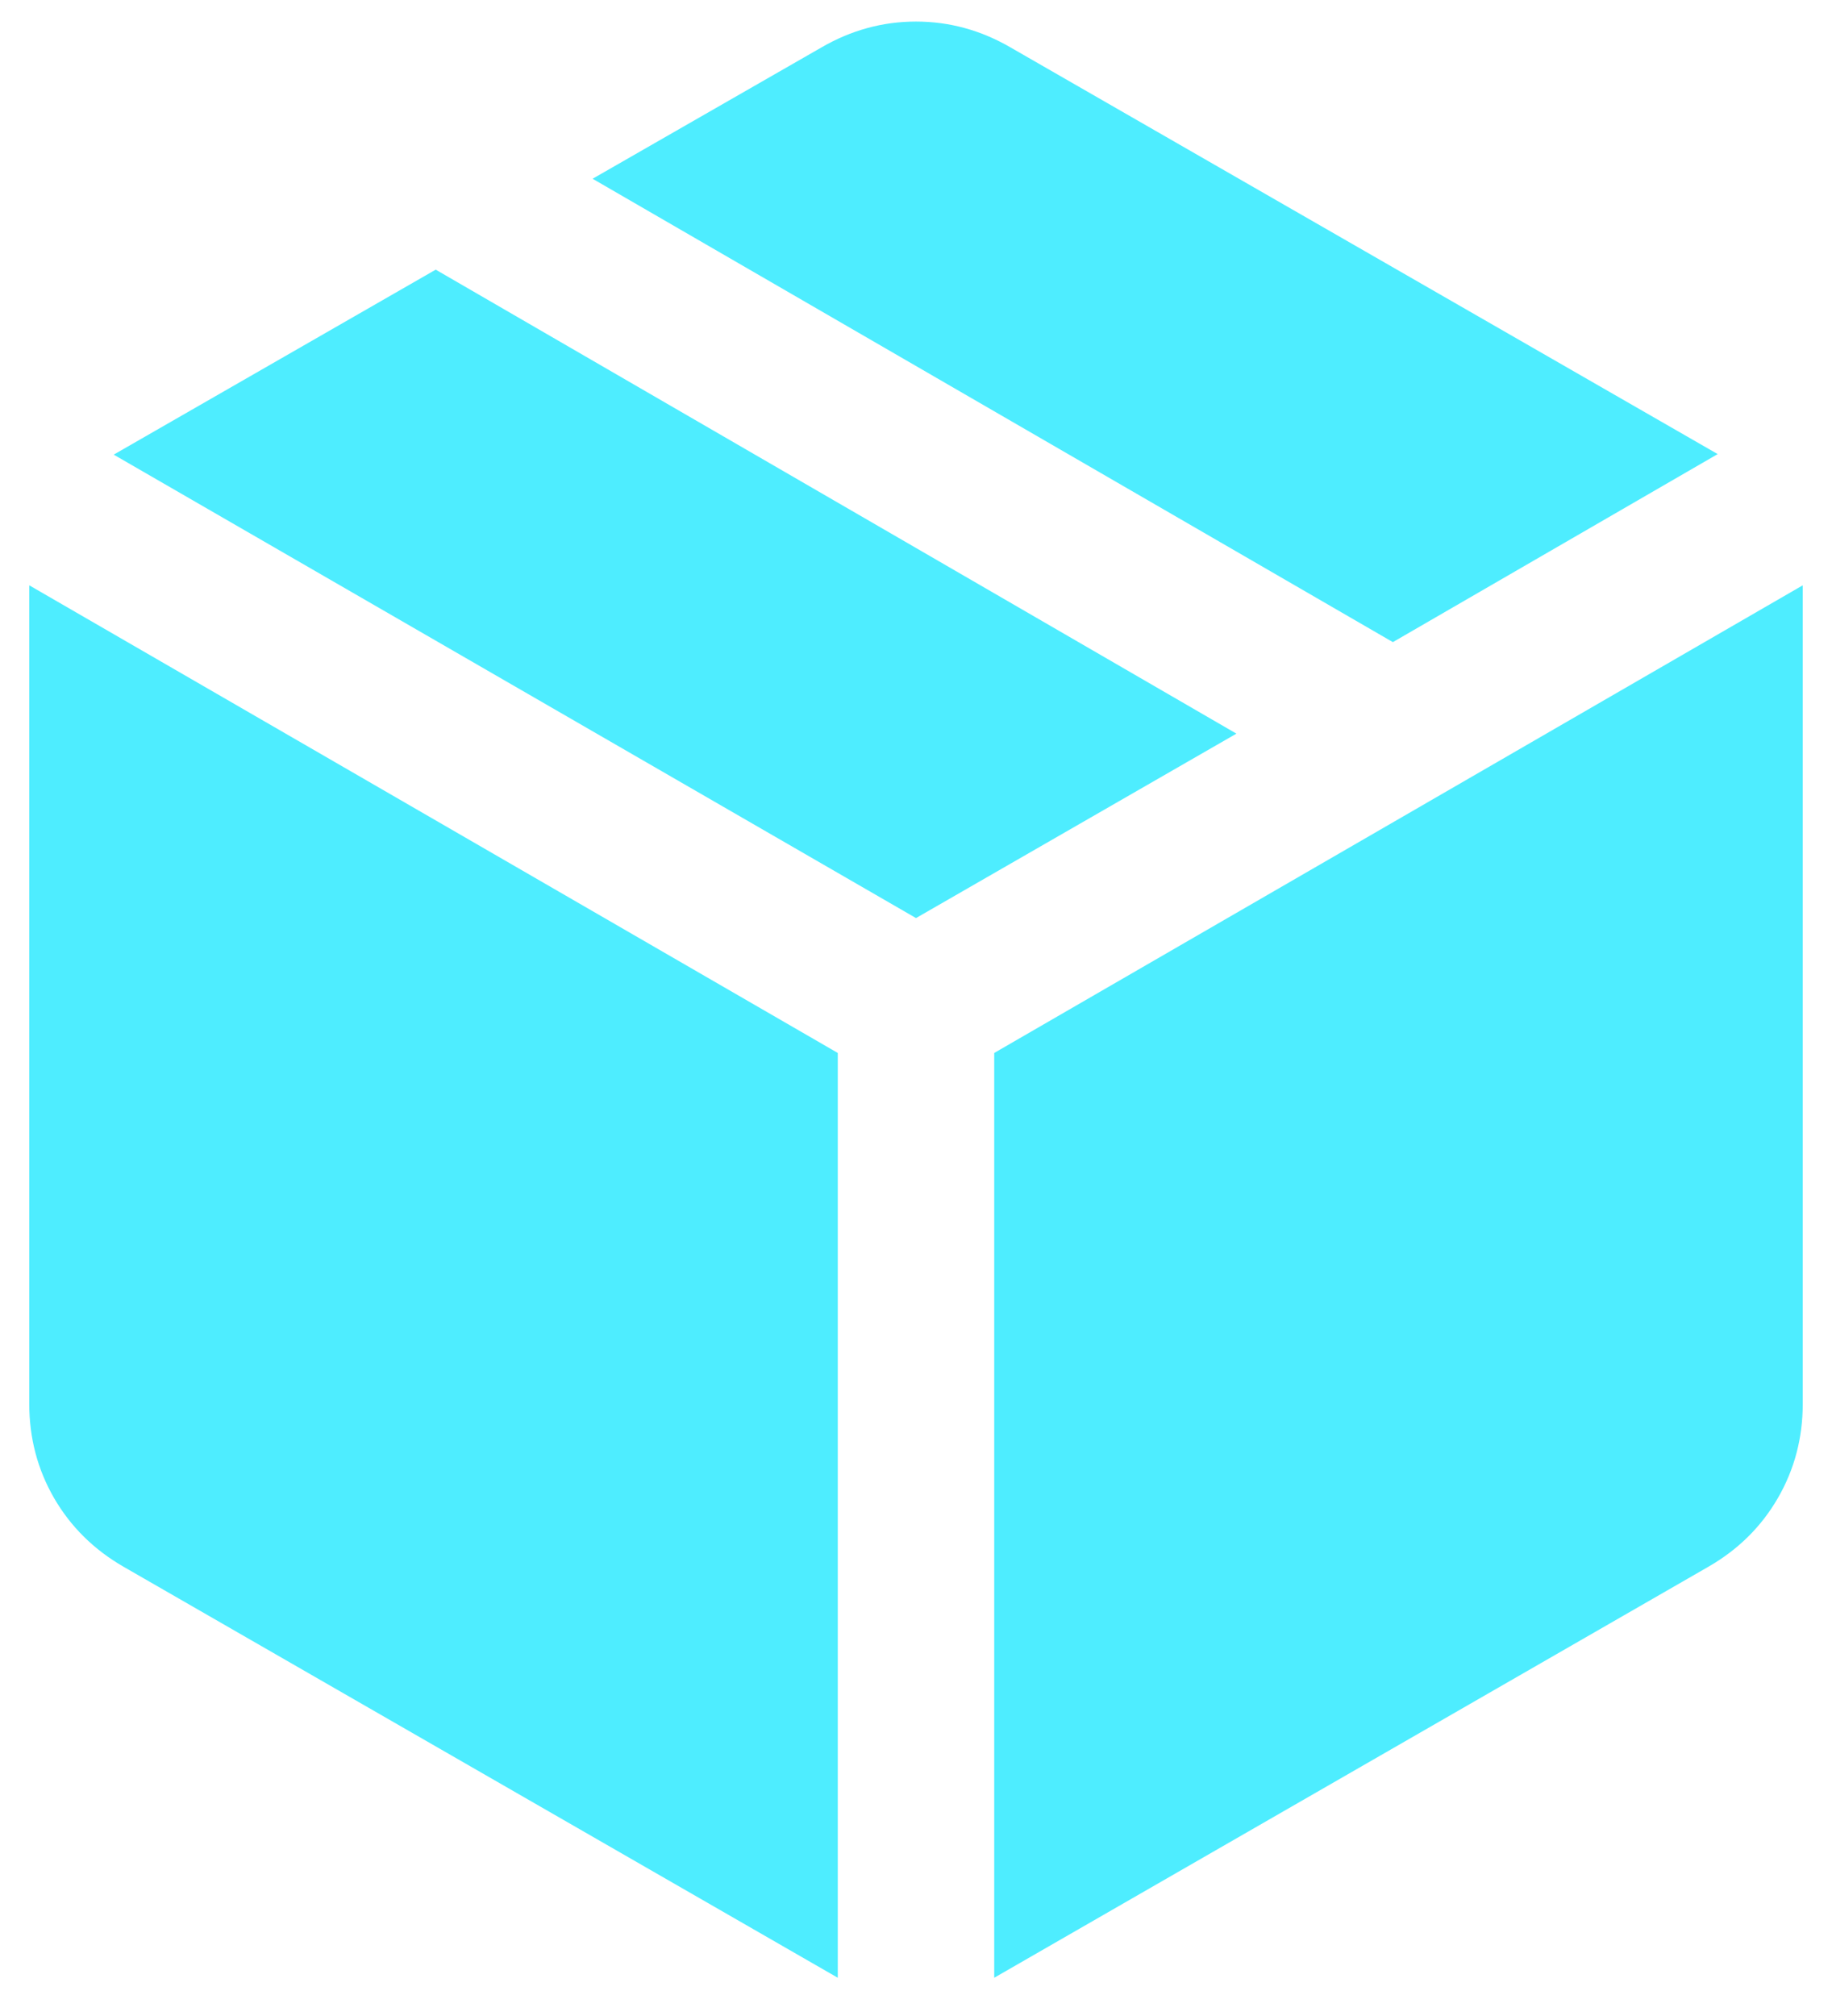<svg width="30" height="33" viewBox="0 0 30 33" fill="none" xmlns="http://www.w3.org/2000/svg">
<path d="M13.719 32.374V17.236L0.479 9.581V22.978C0.479 23.539 0.615 24.054 0.886 24.523C1.158 24.991 1.537 25.366 2.023 25.646L13.719 32.374ZM16.281 32.374L27.976 25.646C28.463 25.366 28.842 24.991 29.113 24.523C29.385 24.054 29.521 23.539 29.521 22.978V9.581L16.281 17.236V32.374ZM22.809 10.511L28.128 7.433L16.544 0.774C16.058 0.493 15.543 0.353 15 0.353C14.457 0.353 13.942 0.493 13.456 0.774L9.704 2.926L22.809 10.511ZM15 15.028L20.247 12.009L7.135 4.414L1.862 7.442L15 15.028Z" fill="#4EEDFF"/>
</svg>
